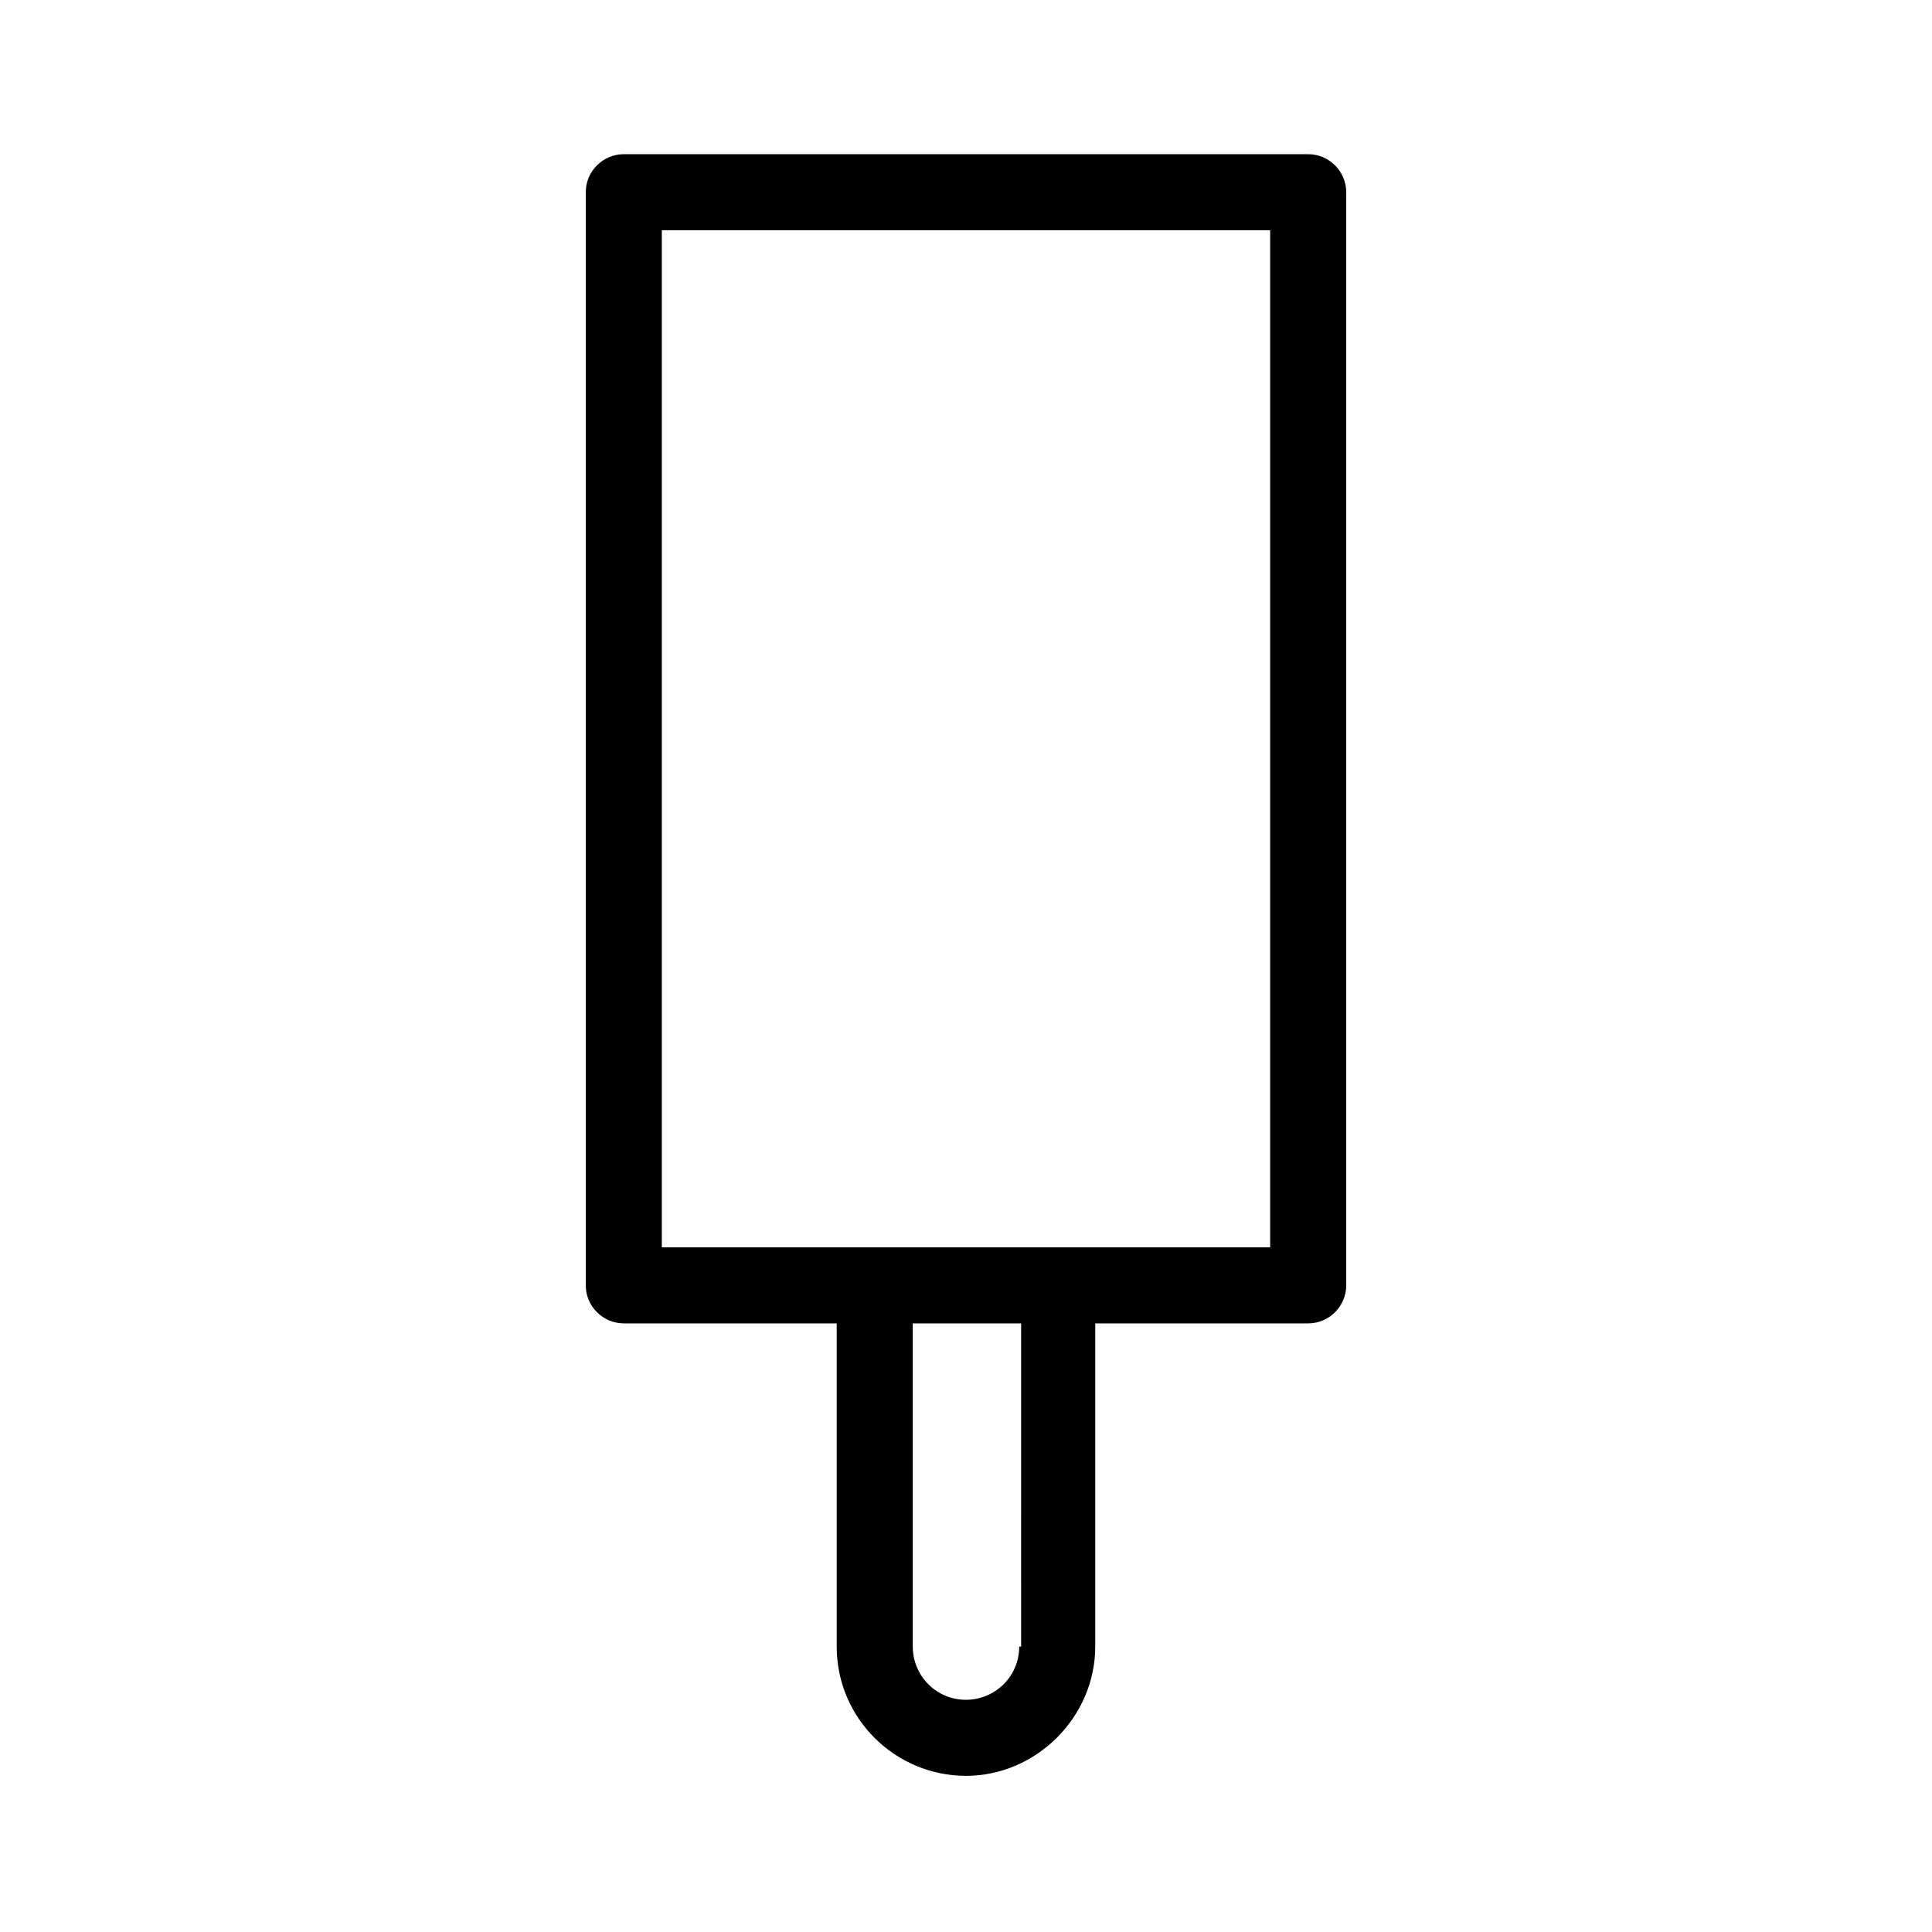 <?xml version="1.0" encoding="UTF-8"?>
<!-- Uploaded to: SVG Repo, www.svgrepo.com, Generator: SVG Repo Mixer Tools -->
<svg fill="#000000" width="800px" height="800px" version="1.1" viewBox="144 144 512 512" xmlns="http://www.w3.org/2000/svg">
 <path d="m309.31 494.71h56.426v85.648c0 19.145 15.617 34.258 34.258 34.258s34.258-15.617 34.258-34.258v-85.648h56.43c5.543 0 10.078-4.535 10.078-10.078v-289.69c0-5.543-4.535-10.078-10.078-10.078h-181.37c-5.543 0-10.078 4.535-10.078 10.078v289.69c0.004 5.539 4.535 10.074 10.078 10.074zm104.79 85.648c0 8.062-6.551 14.105-14.105 14.105-8.062 0-14.105-6.551-14.105-14.105v-85.648h28.719l-0.004 85.648zm-94.715-375.34h161.22v269.54h-161.22z"/>
</svg>